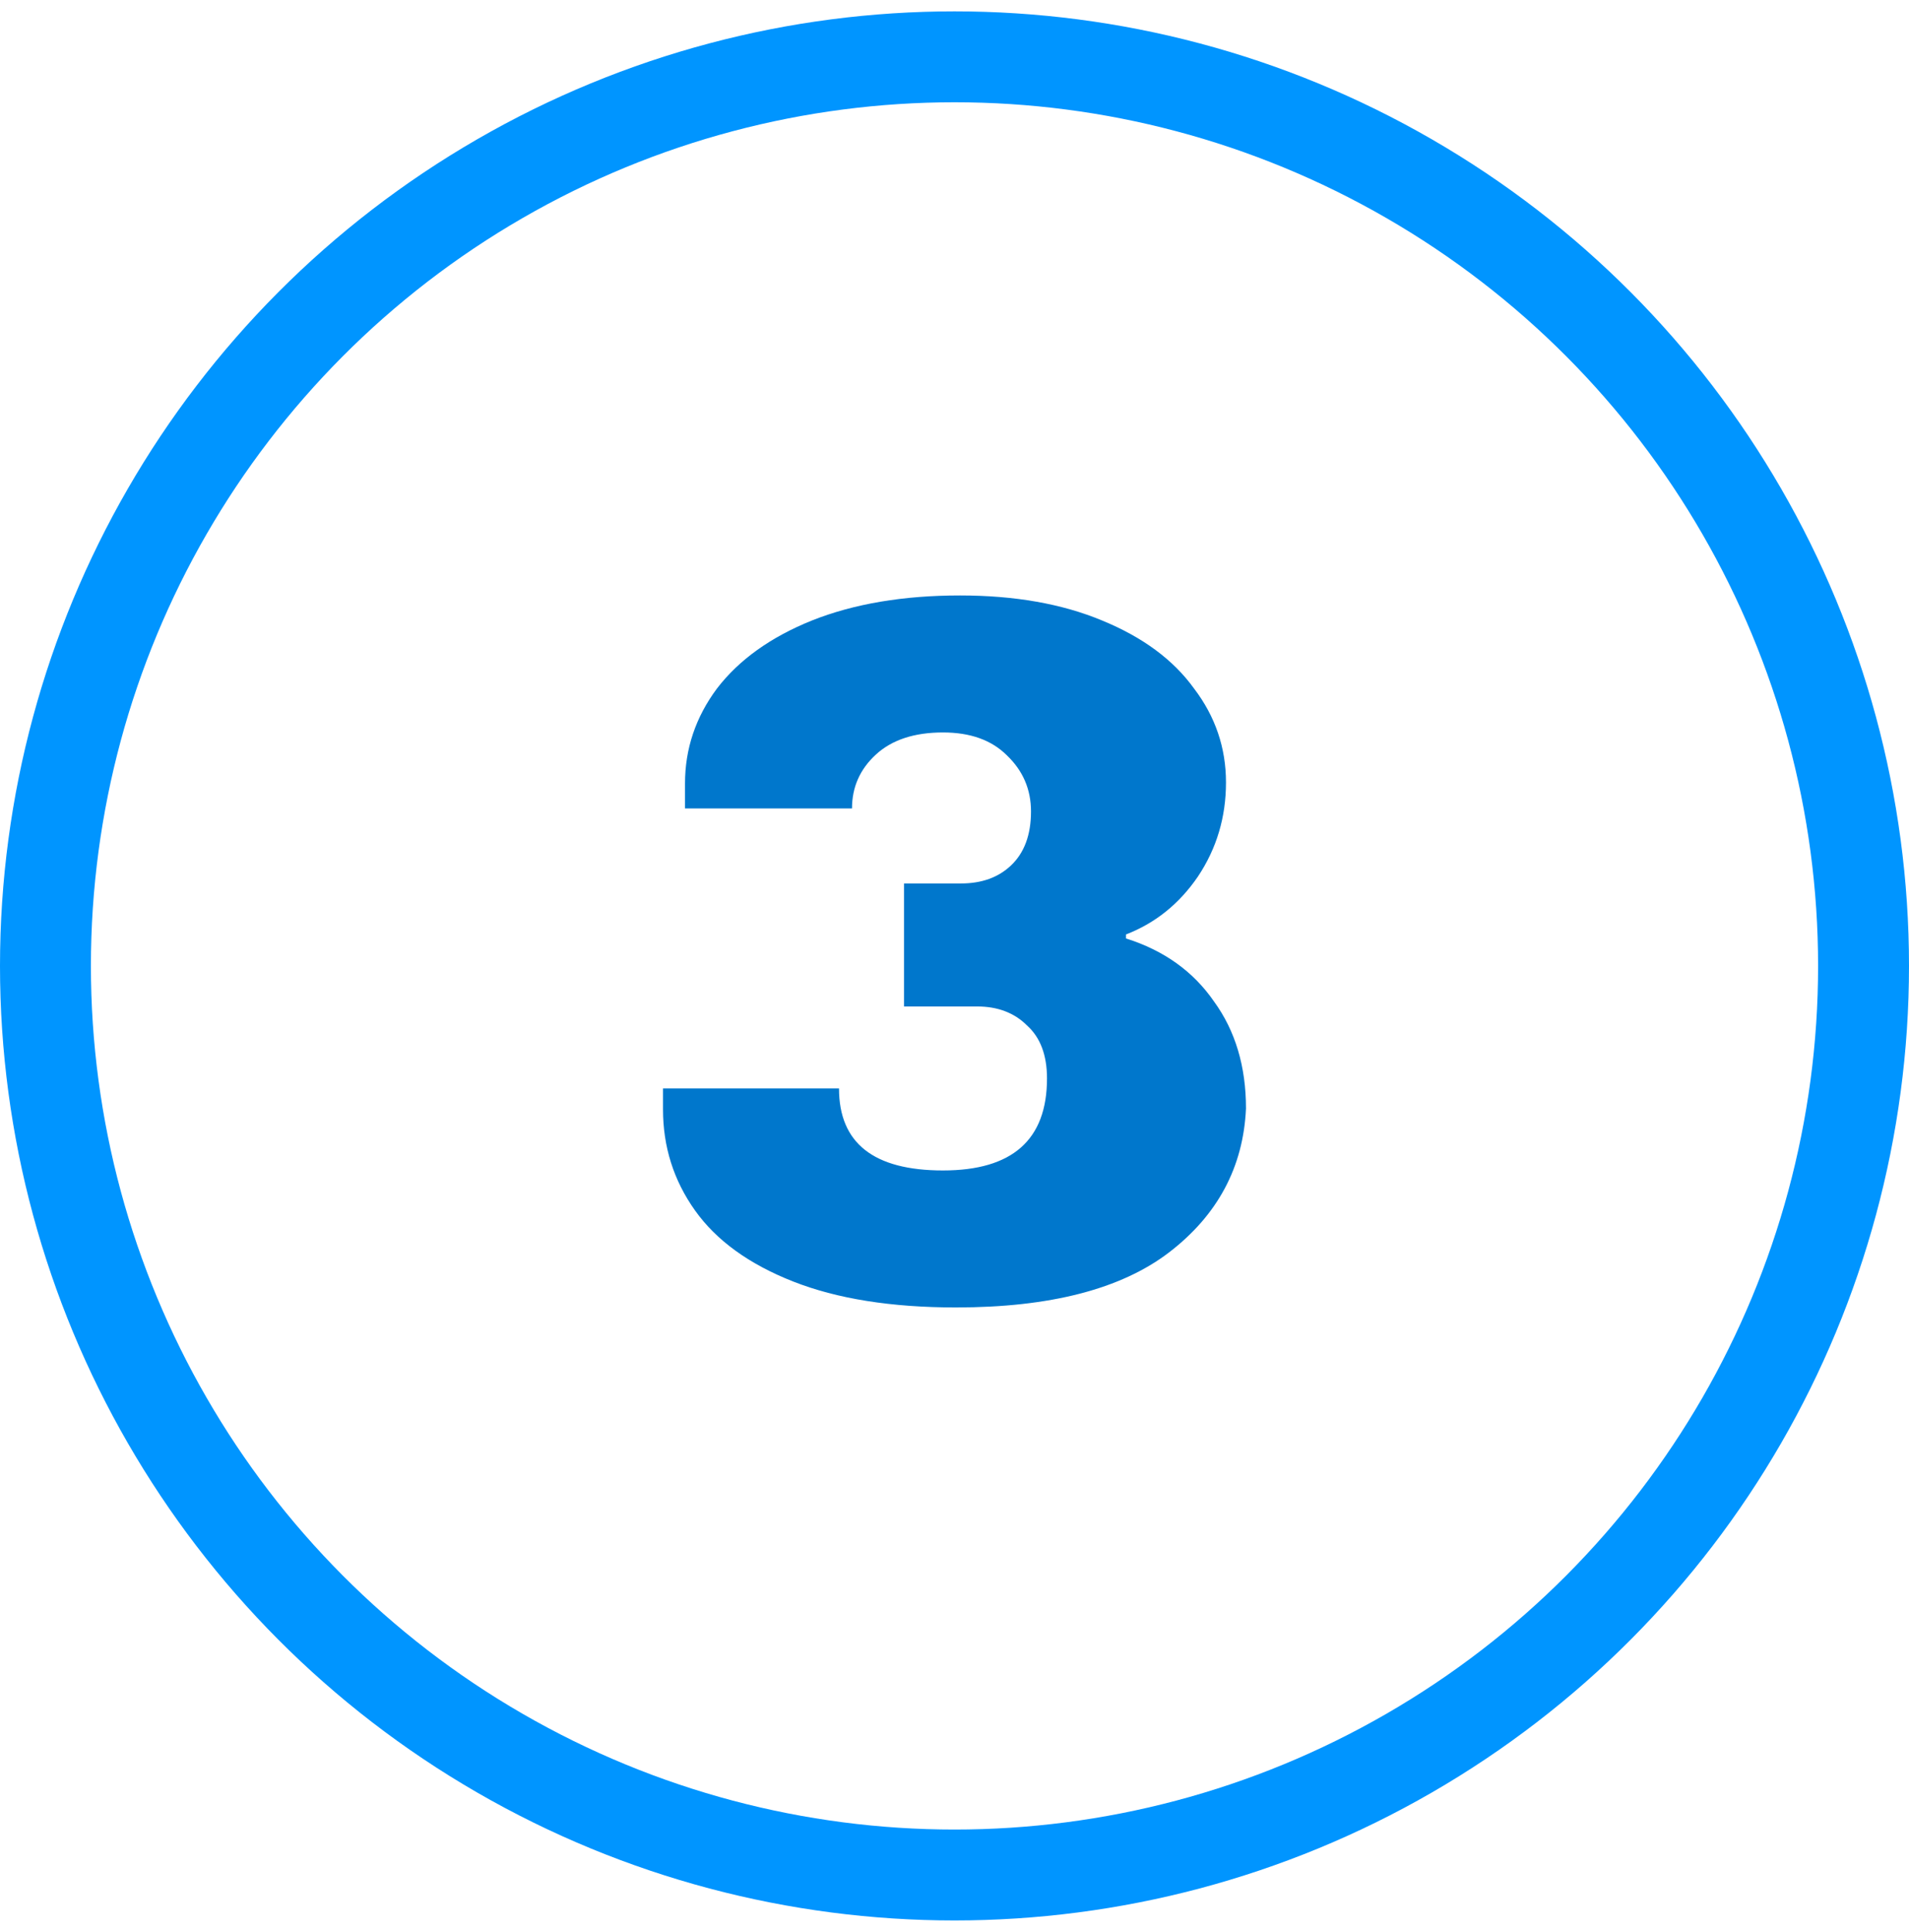 <svg width="84" height="85" viewBox="0 0 84 85" fill="none" xmlns="http://www.w3.org/2000/svg">
<circle cx="42" cy="42.5" r="40" stroke="#0095FF" stroke-width="4"/>
<path d="M42.242 26.2C44.648 26.2 46.73 26.567 48.49 27.3C50.279 28.033 51.629 29.031 52.538 30.292C53.477 31.524 53.946 32.903 53.946 34.428C53.946 35.953 53.535 37.332 52.714 38.564C51.893 39.767 50.837 40.617 49.546 41.116V41.292C51.218 41.82 52.509 42.744 53.418 44.064C54.357 45.355 54.826 46.924 54.826 48.772C54.709 51.353 53.58 53.465 51.438 55.108C49.326 56.721 46.202 57.528 42.066 57.528C39.221 57.528 36.83 57.147 34.894 56.384C32.958 55.621 31.521 54.58 30.582 53.26C29.643 51.94 29.174 50.459 29.174 48.816V47.892H36.918C36.918 50.297 38.444 51.5 41.494 51.5C44.545 51.5 46.07 50.151 46.07 47.452C46.07 46.425 45.777 45.648 45.19 45.12C44.633 44.563 43.9 44.284 42.99 44.284H39.778V38.872H42.286C43.196 38.872 43.929 38.608 44.486 38.08C45.073 37.523 45.366 36.731 45.366 35.704C45.366 34.736 45.014 33.915 44.31 33.24C43.636 32.565 42.697 32.228 41.494 32.228C40.233 32.228 39.25 32.551 38.546 33.196C37.842 33.841 37.49 34.633 37.49 35.572H30.142V34.472C30.142 32.947 30.611 31.553 31.55 30.292C32.518 29.031 33.911 28.033 35.73 27.3C37.578 26.567 39.749 26.2 42.242 26.2Z" fill="#0077CC"/>
</svg>
